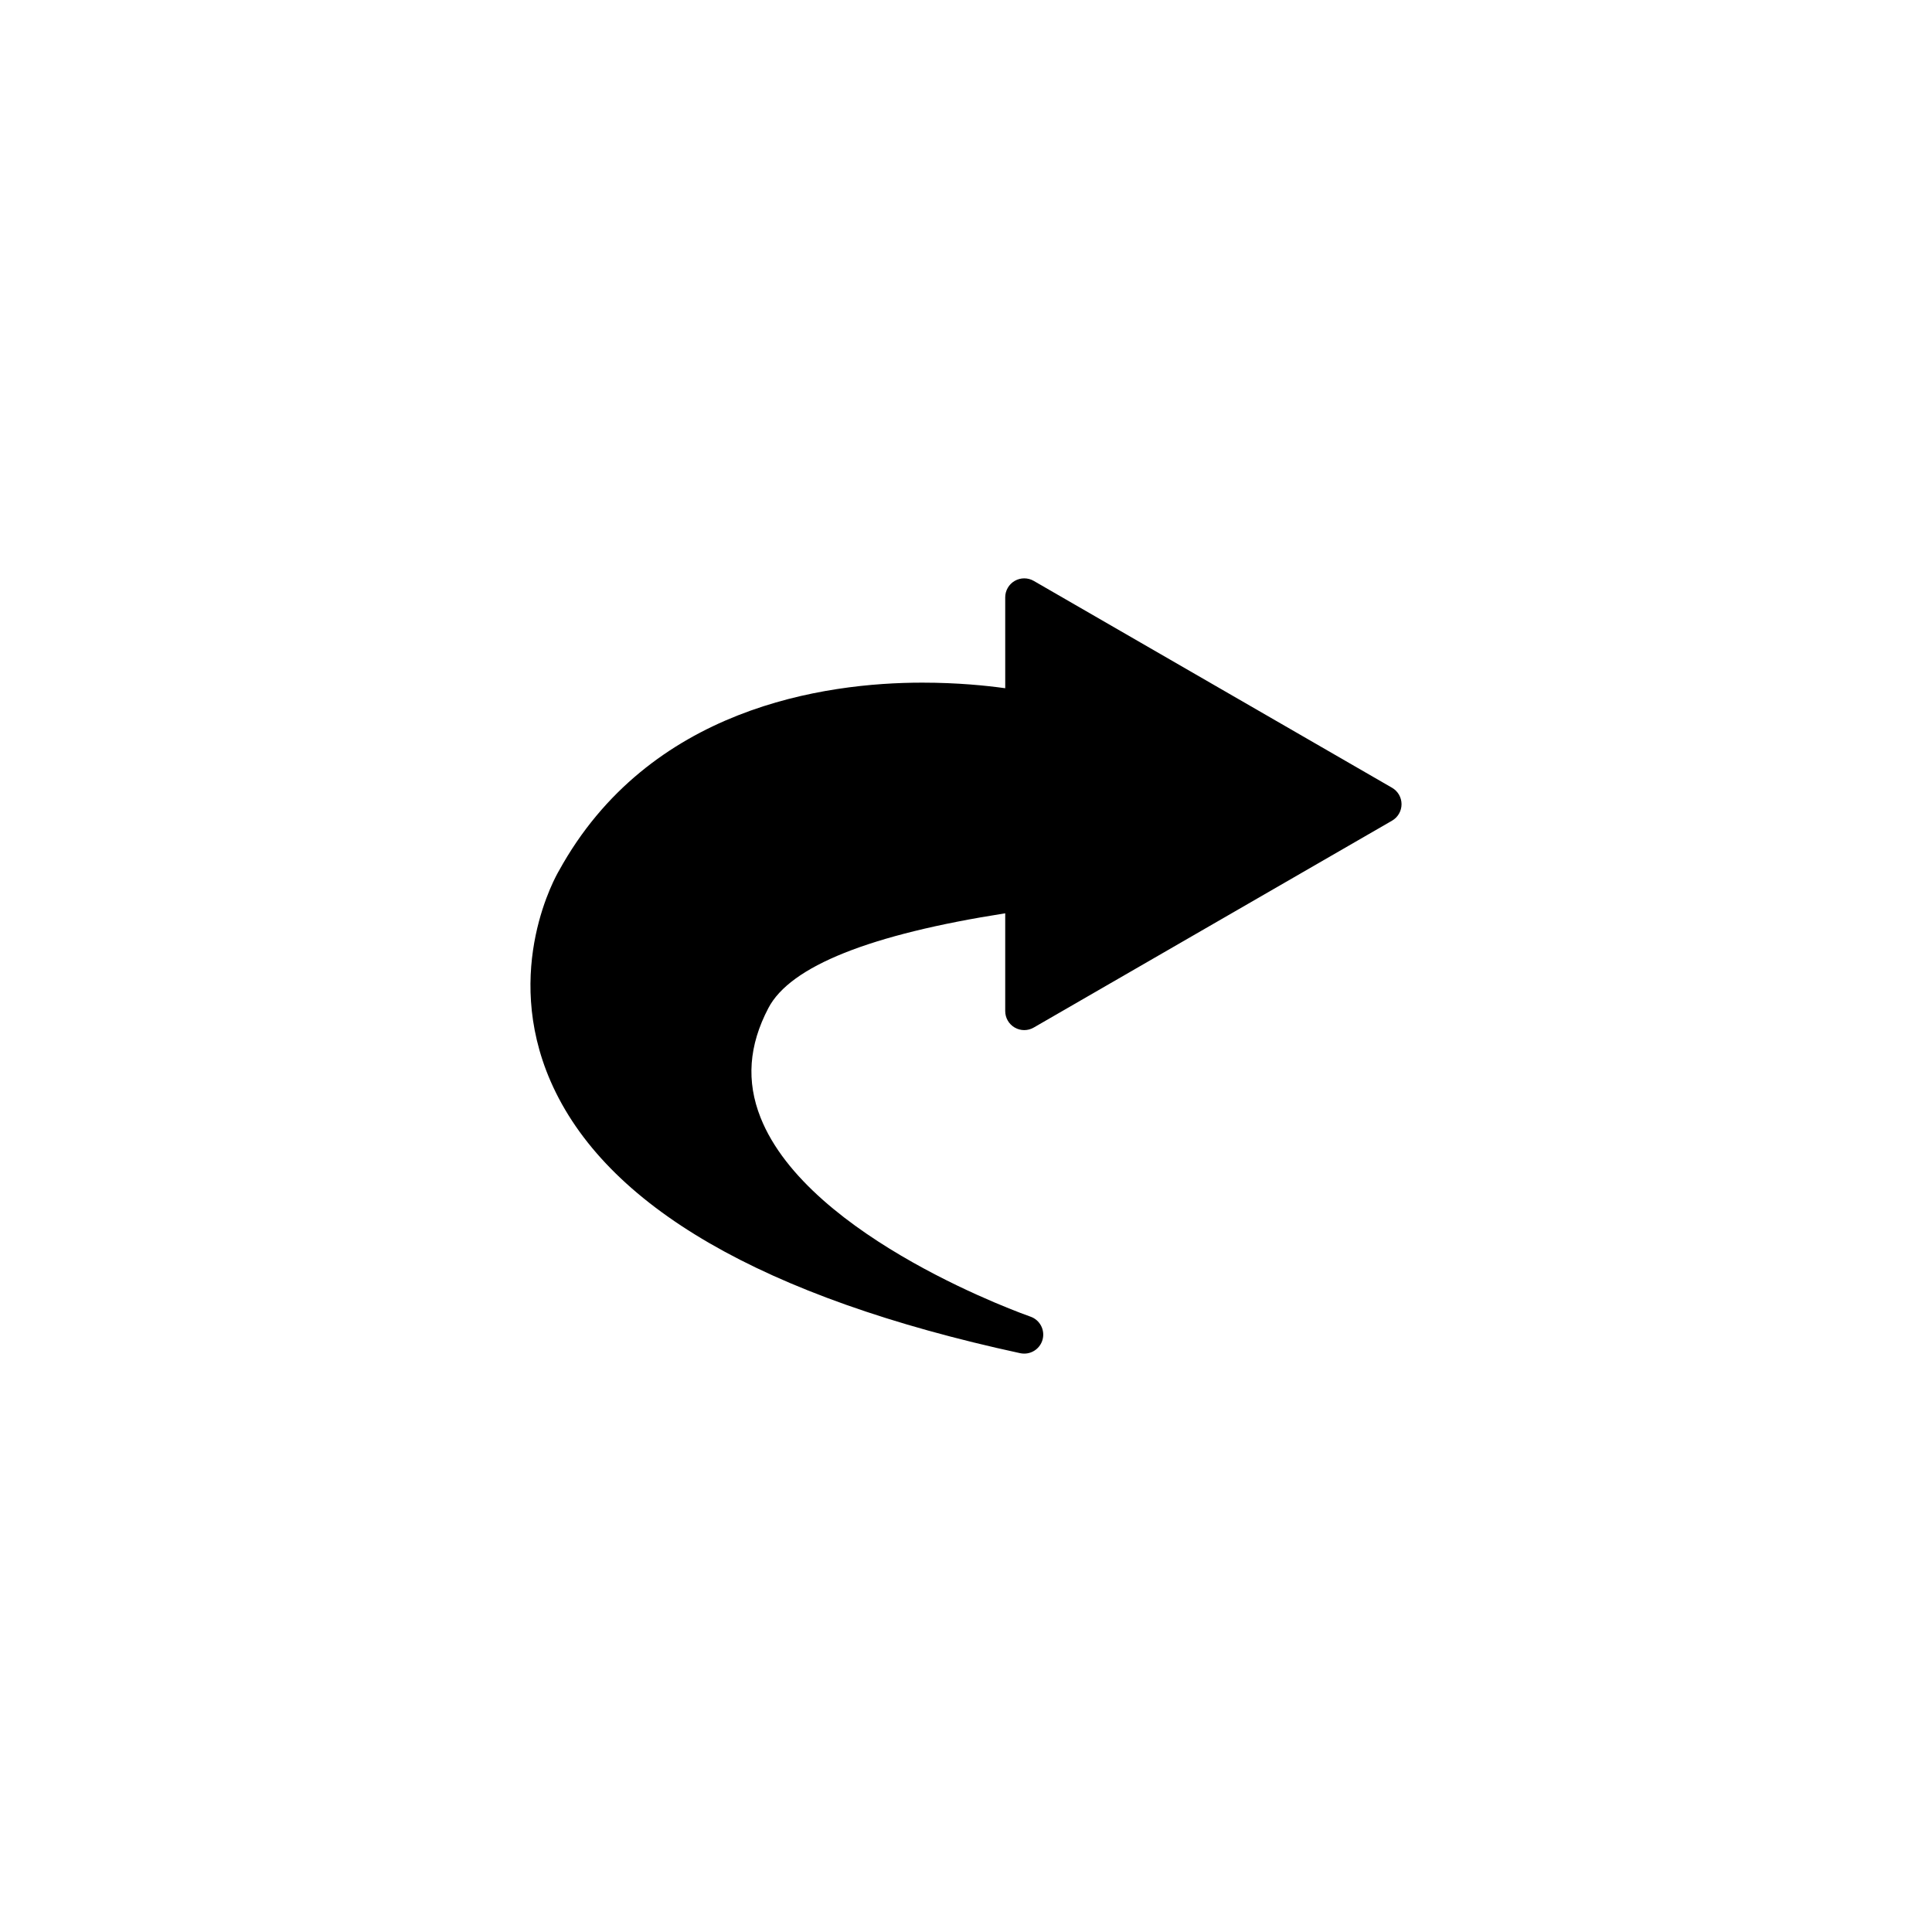 <?xml version="1.0" encoding="UTF-8"?>
<!-- Uploaded to: ICON Repo, www.iconrepo.com, Generator: ICON Repo Mixer Tools -->
<svg fill="#000000" width="800px" height="800px" version="1.1" viewBox="144 144 512 512" xmlns="http://www.w3.org/2000/svg">
 <path d="m292.1 374.81c23.867-43.418 70.598-49.902 96.324-49.902 9.352 0 17.004 0.789 21.973 1.48l-0.004-24.082c0-1.797 0.957-3.465 2.519-4.363 1.559-0.898 3.481-0.898 5.039 0l94.953 54.82c1.562 0.902 2.519 2.562 2.519 4.363 0 1.797-0.957 3.465-2.519 4.363l-94.953 54.824c-0.777 0.449-1.648 0.676-2.519 0.676-0.871 0-1.742-0.227-2.519-0.676-1.562-0.902-2.519-2.562-2.519-4.363v-25.914c-35.824 5.598-56.949 14.027-62.754 25.09-5.215 9.941-5.898 19.438-2.086 29.043 12.773 32.184 70.93 52.547 71.516 52.75 2.523 0.867 3.93 3.551 3.215 6.121-0.621 2.211-2.629 3.68-4.848 3.68-0.352 0-0.715-0.035-1.074-0.109-68.164-14.758-110.04-39.012-124.46-72.09-12.918-29.668 1.652-54.797 2.195-55.711z"/>
</svg>